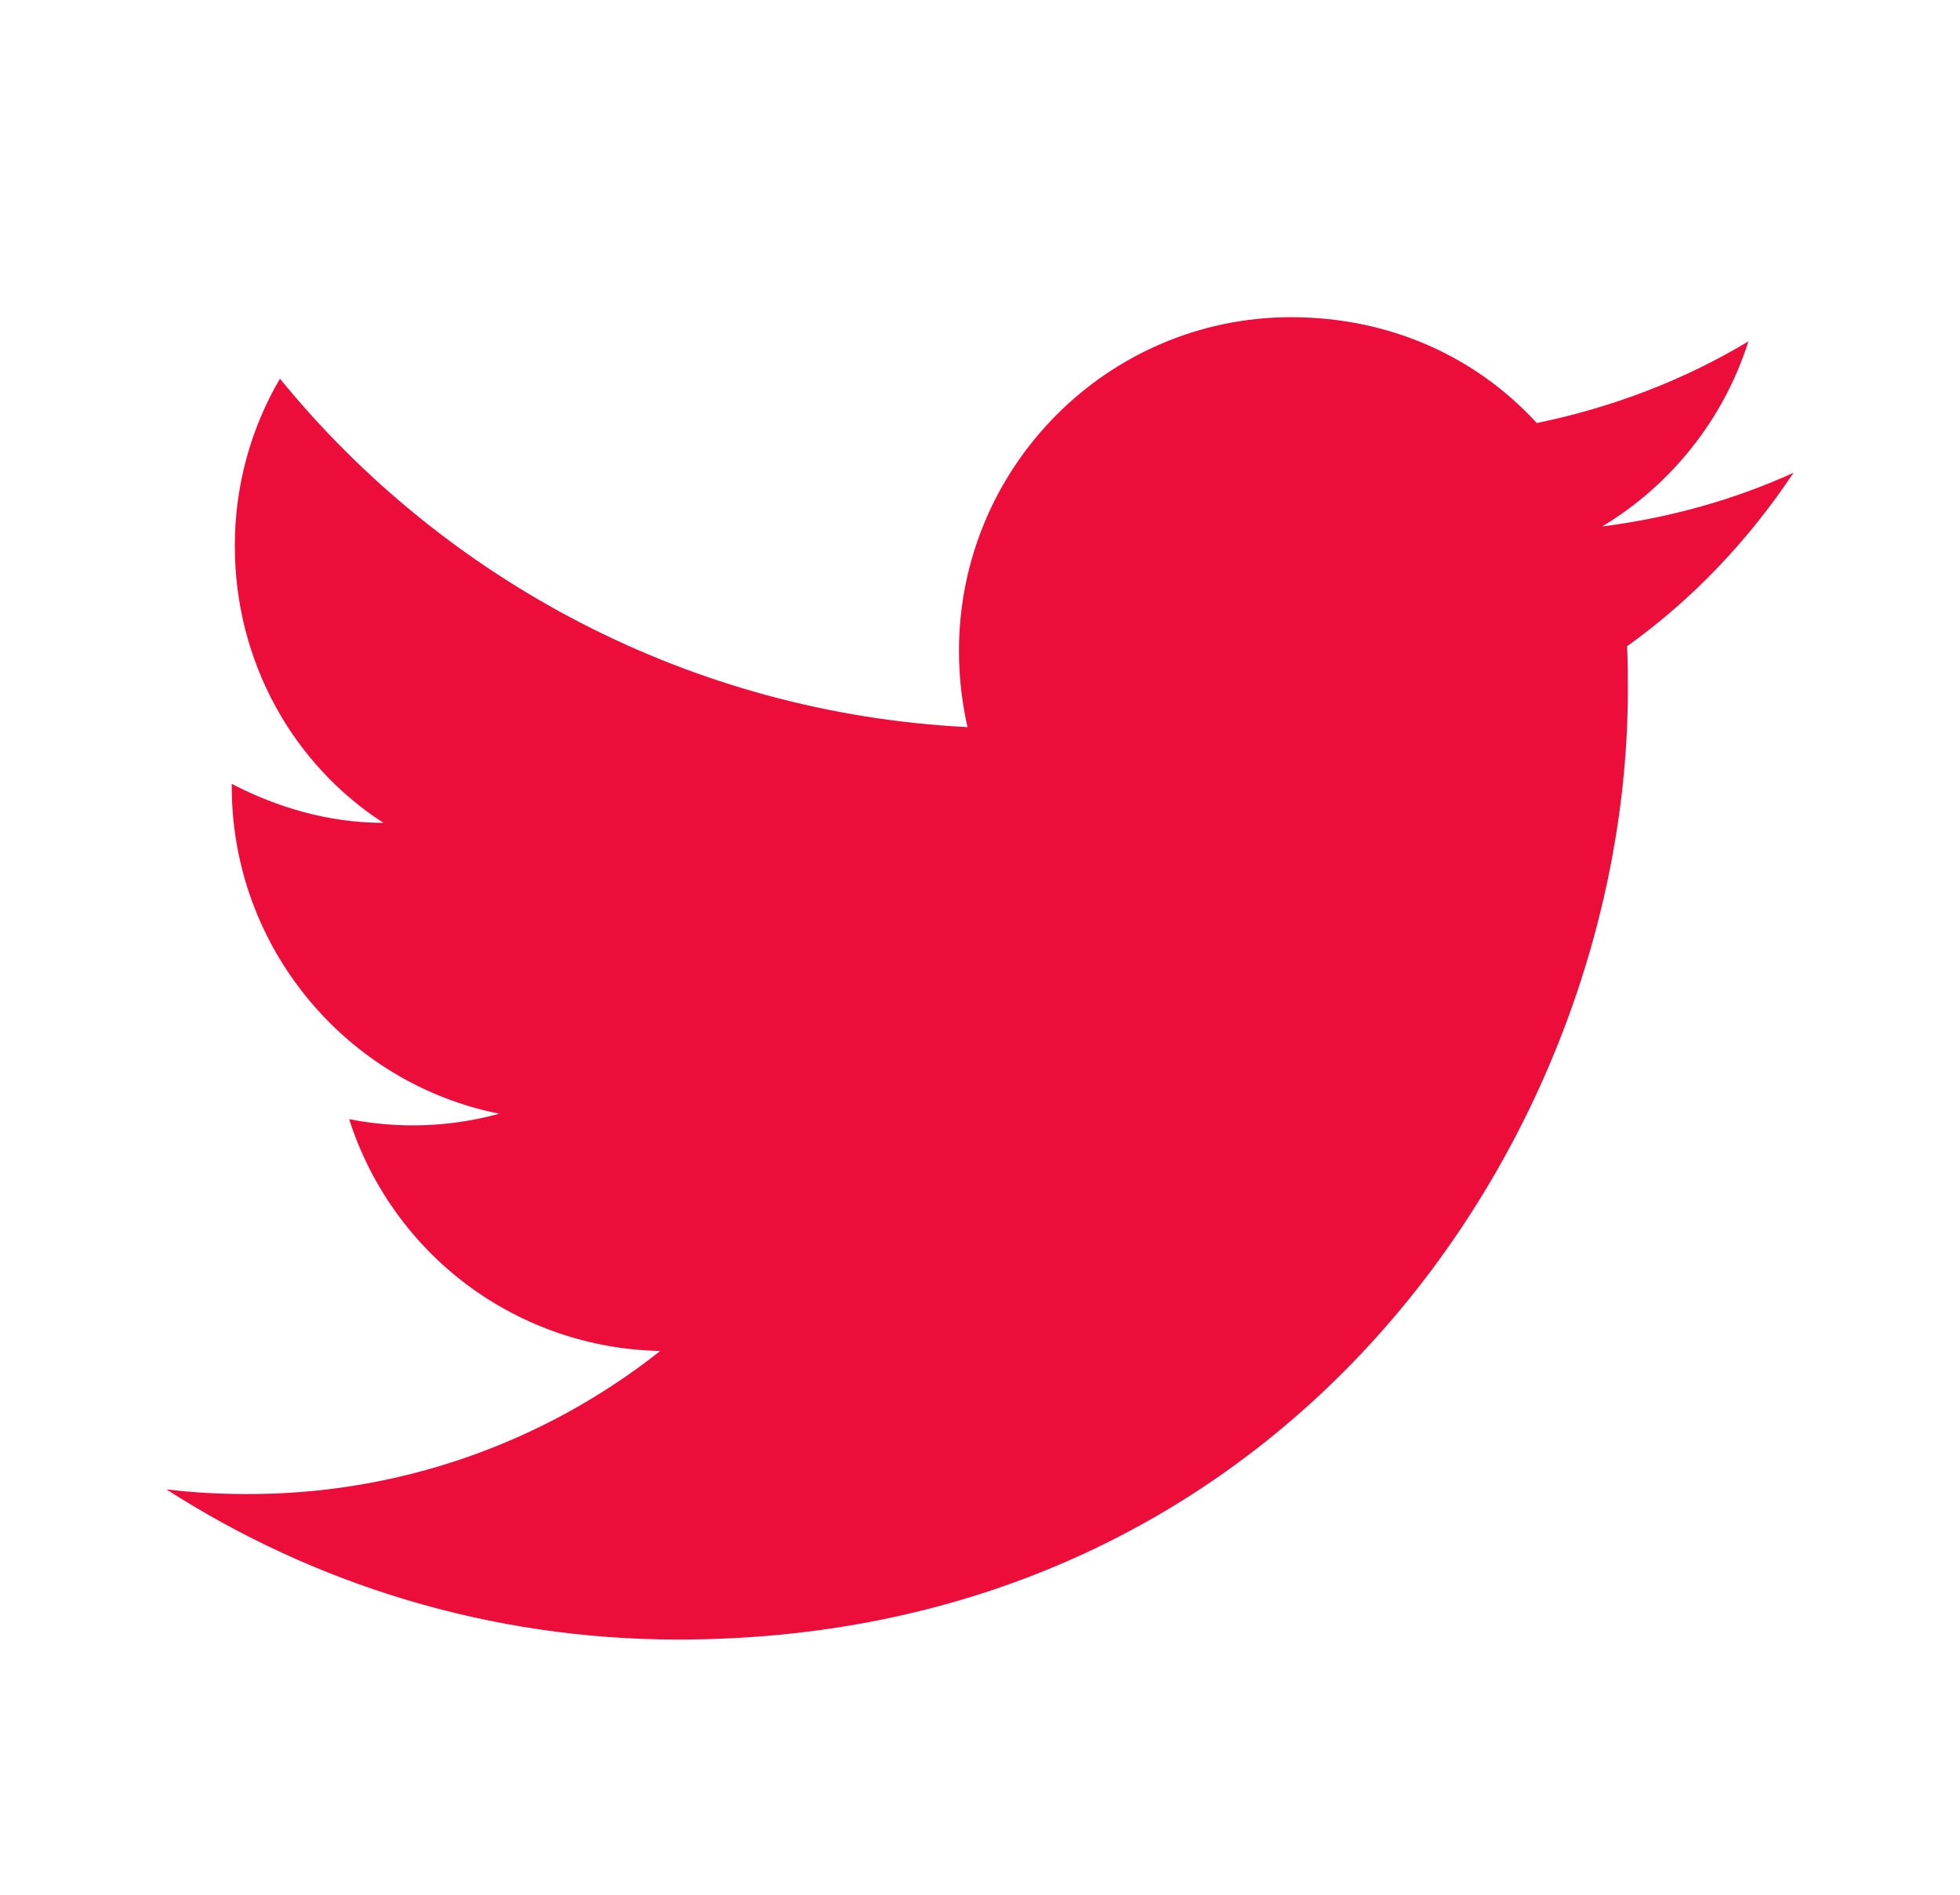 <svg width="30" height="29" viewBox="0 0 30 29" fill="none" xmlns="http://www.w3.org/2000/svg">
<path d="M27.452 7.236C26.535 7.653 25.547 7.927 24.523 8.058C25.571 7.427 26.38 6.427 26.761 5.225C25.773 5.82 24.678 6.236 23.523 6.475C22.583 5.451 21.261 4.855 19.761 4.855C16.963 4.855 14.678 7.141 14.678 9.963C14.678 10.367 14.725 10.76 14.809 11.129C10.571 10.915 6.797 8.879 4.285 5.796C3.844 6.546 3.594 7.427 3.594 8.355C3.594 10.129 4.487 11.701 5.868 12.594C5.023 12.594 4.237 12.355 3.547 11.998V12.034C3.547 14.51 5.309 16.582 7.642 17.046C6.893 17.252 6.106 17.28 5.344 17.129C5.668 18.144 6.301 19.032 7.155 19.669C8.009 20.305 9.041 20.657 10.106 20.677C8.301 22.106 6.064 22.879 3.761 22.867C3.356 22.867 2.952 22.844 2.547 22.796C4.809 24.248 7.499 25.094 10.38 25.094C19.761 25.094 24.916 17.308 24.916 10.558C24.916 10.332 24.916 10.117 24.904 9.891C25.904 9.177 26.761 8.272 27.452 7.236Z" fill="#EC0D3A"/>
</svg>
